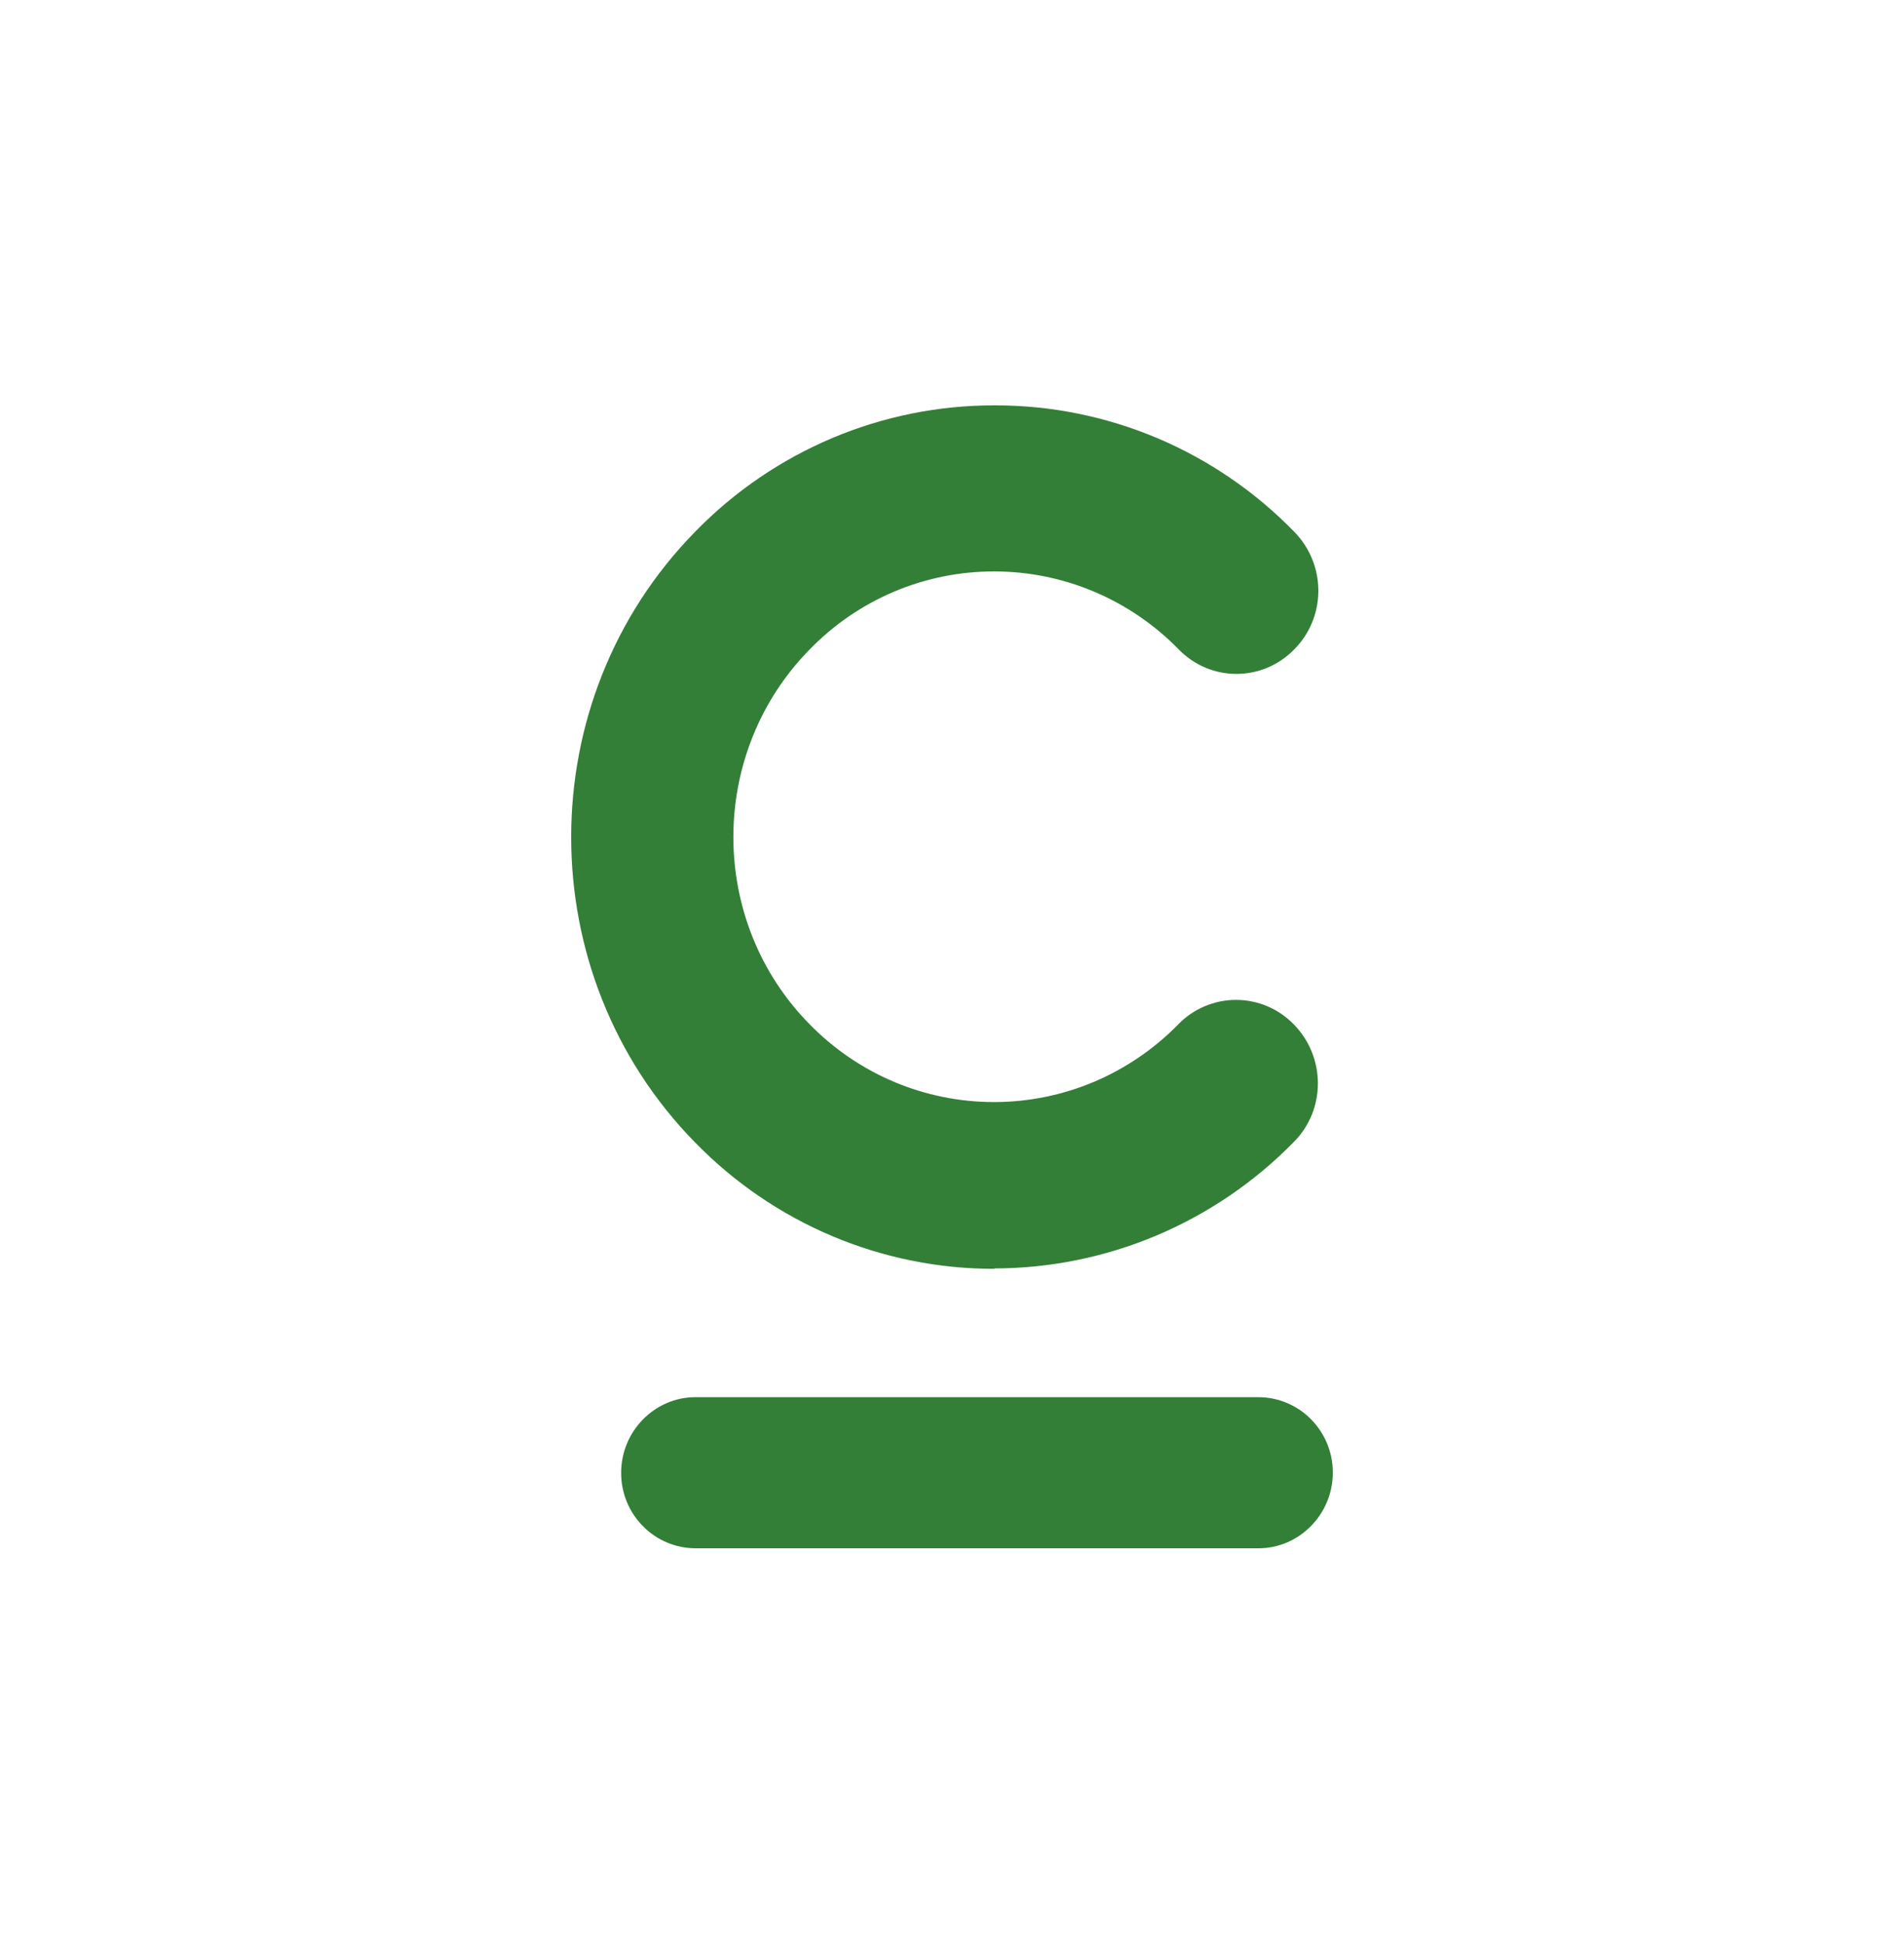 <svg width="50" height="51" viewBox="0 0 50 51" fill="none" xmlns="http://www.w3.org/2000/svg">
<g clip-path="url(#clip0_421_7728)">
<g clip-path="url(#clip1_421_7728)">
<mask id="mask0_421_7728" style="mask-type:luminance" maskUnits="userSpaceOnUse" x="0" y="0" width="50" height="51">
<path d="M0 0.64H50V50.64H0V0.64Z" fill="white"/>
</mask>
<g mask="url(#mask0_421_7728)">
<path fill-rule="evenodd" clip-rule="evenodd" d="M26.12 33.304C24.656 33.307 23.205 33.015 21.855 32.446C20.503 31.875 19.278 31.039 18.253 29.987C13.915 25.567 13.915 18.379 18.253 13.959C19.277 12.906 20.502 12.07 21.855 11.498C23.205 10.929 24.655 10.637 26.12 10.64C27.585 10.637 29.036 10.929 30.386 11.498C31.739 12.07 32.964 12.906 33.988 13.959C34.831 14.816 34.831 16.199 33.988 17.044C33.791 17.248 33.555 17.41 33.294 17.521C33.034 17.632 32.753 17.689 32.47 17.689C32.187 17.689 31.906 17.632 31.645 17.521C31.385 17.41 31.149 17.248 30.952 17.044C30.321 16.398 29.567 15.883 28.734 15.531C27.903 15.18 27.01 14.999 26.108 14.999C25.206 14.998 24.313 15.178 23.482 15.528C22.649 15.88 21.895 16.396 21.265 17.044C18.59 19.762 18.59 24.183 21.265 26.889C21.896 27.534 22.649 28.047 23.481 28.398C24.311 28.747 25.202 28.927 26.102 28.927C27.003 28.927 27.894 28.747 28.724 28.398C29.554 28.047 30.308 27.535 30.94 26.889C31.137 26.685 31.373 26.523 31.634 26.413C31.894 26.302 32.175 26.245 32.458 26.245C32.741 26.245 33.022 26.302 33.282 26.413C33.543 26.523 33.779 26.685 33.976 26.889C34.819 27.747 34.819 29.13 33.976 29.975C32.949 31.024 31.724 31.858 30.371 32.429C29.022 32.998 27.572 33.292 26.108 33.294M33.062 40.64H18.264C18.006 40.639 17.751 40.587 17.514 40.487C17.276 40.387 17.061 40.24 16.881 40.056C16.513 39.683 16.309 39.179 16.312 38.656C16.312 37.566 17.192 36.673 18.264 36.673H33.047C33.305 36.674 33.56 36.725 33.798 36.826C34.035 36.926 34.251 37.072 34.431 37.256C34.798 37.629 35.003 38.133 35 38.656C35 39.746 34.12 40.64 33.047 40.64" fill="#337F37"/>
</g>
</g>
</g>
<defs>
<clipPath id="clip0_421_7728">
<rect width="50" height="50" fill="white" transform="translate(0 0.64)"/>
</clipPath>
<clipPath id="clip1_421_7728">
<rect width="50" height="50" fill="white" transform="translate(0 0.64)"/>
</clipPath>
</defs>
</svg>
